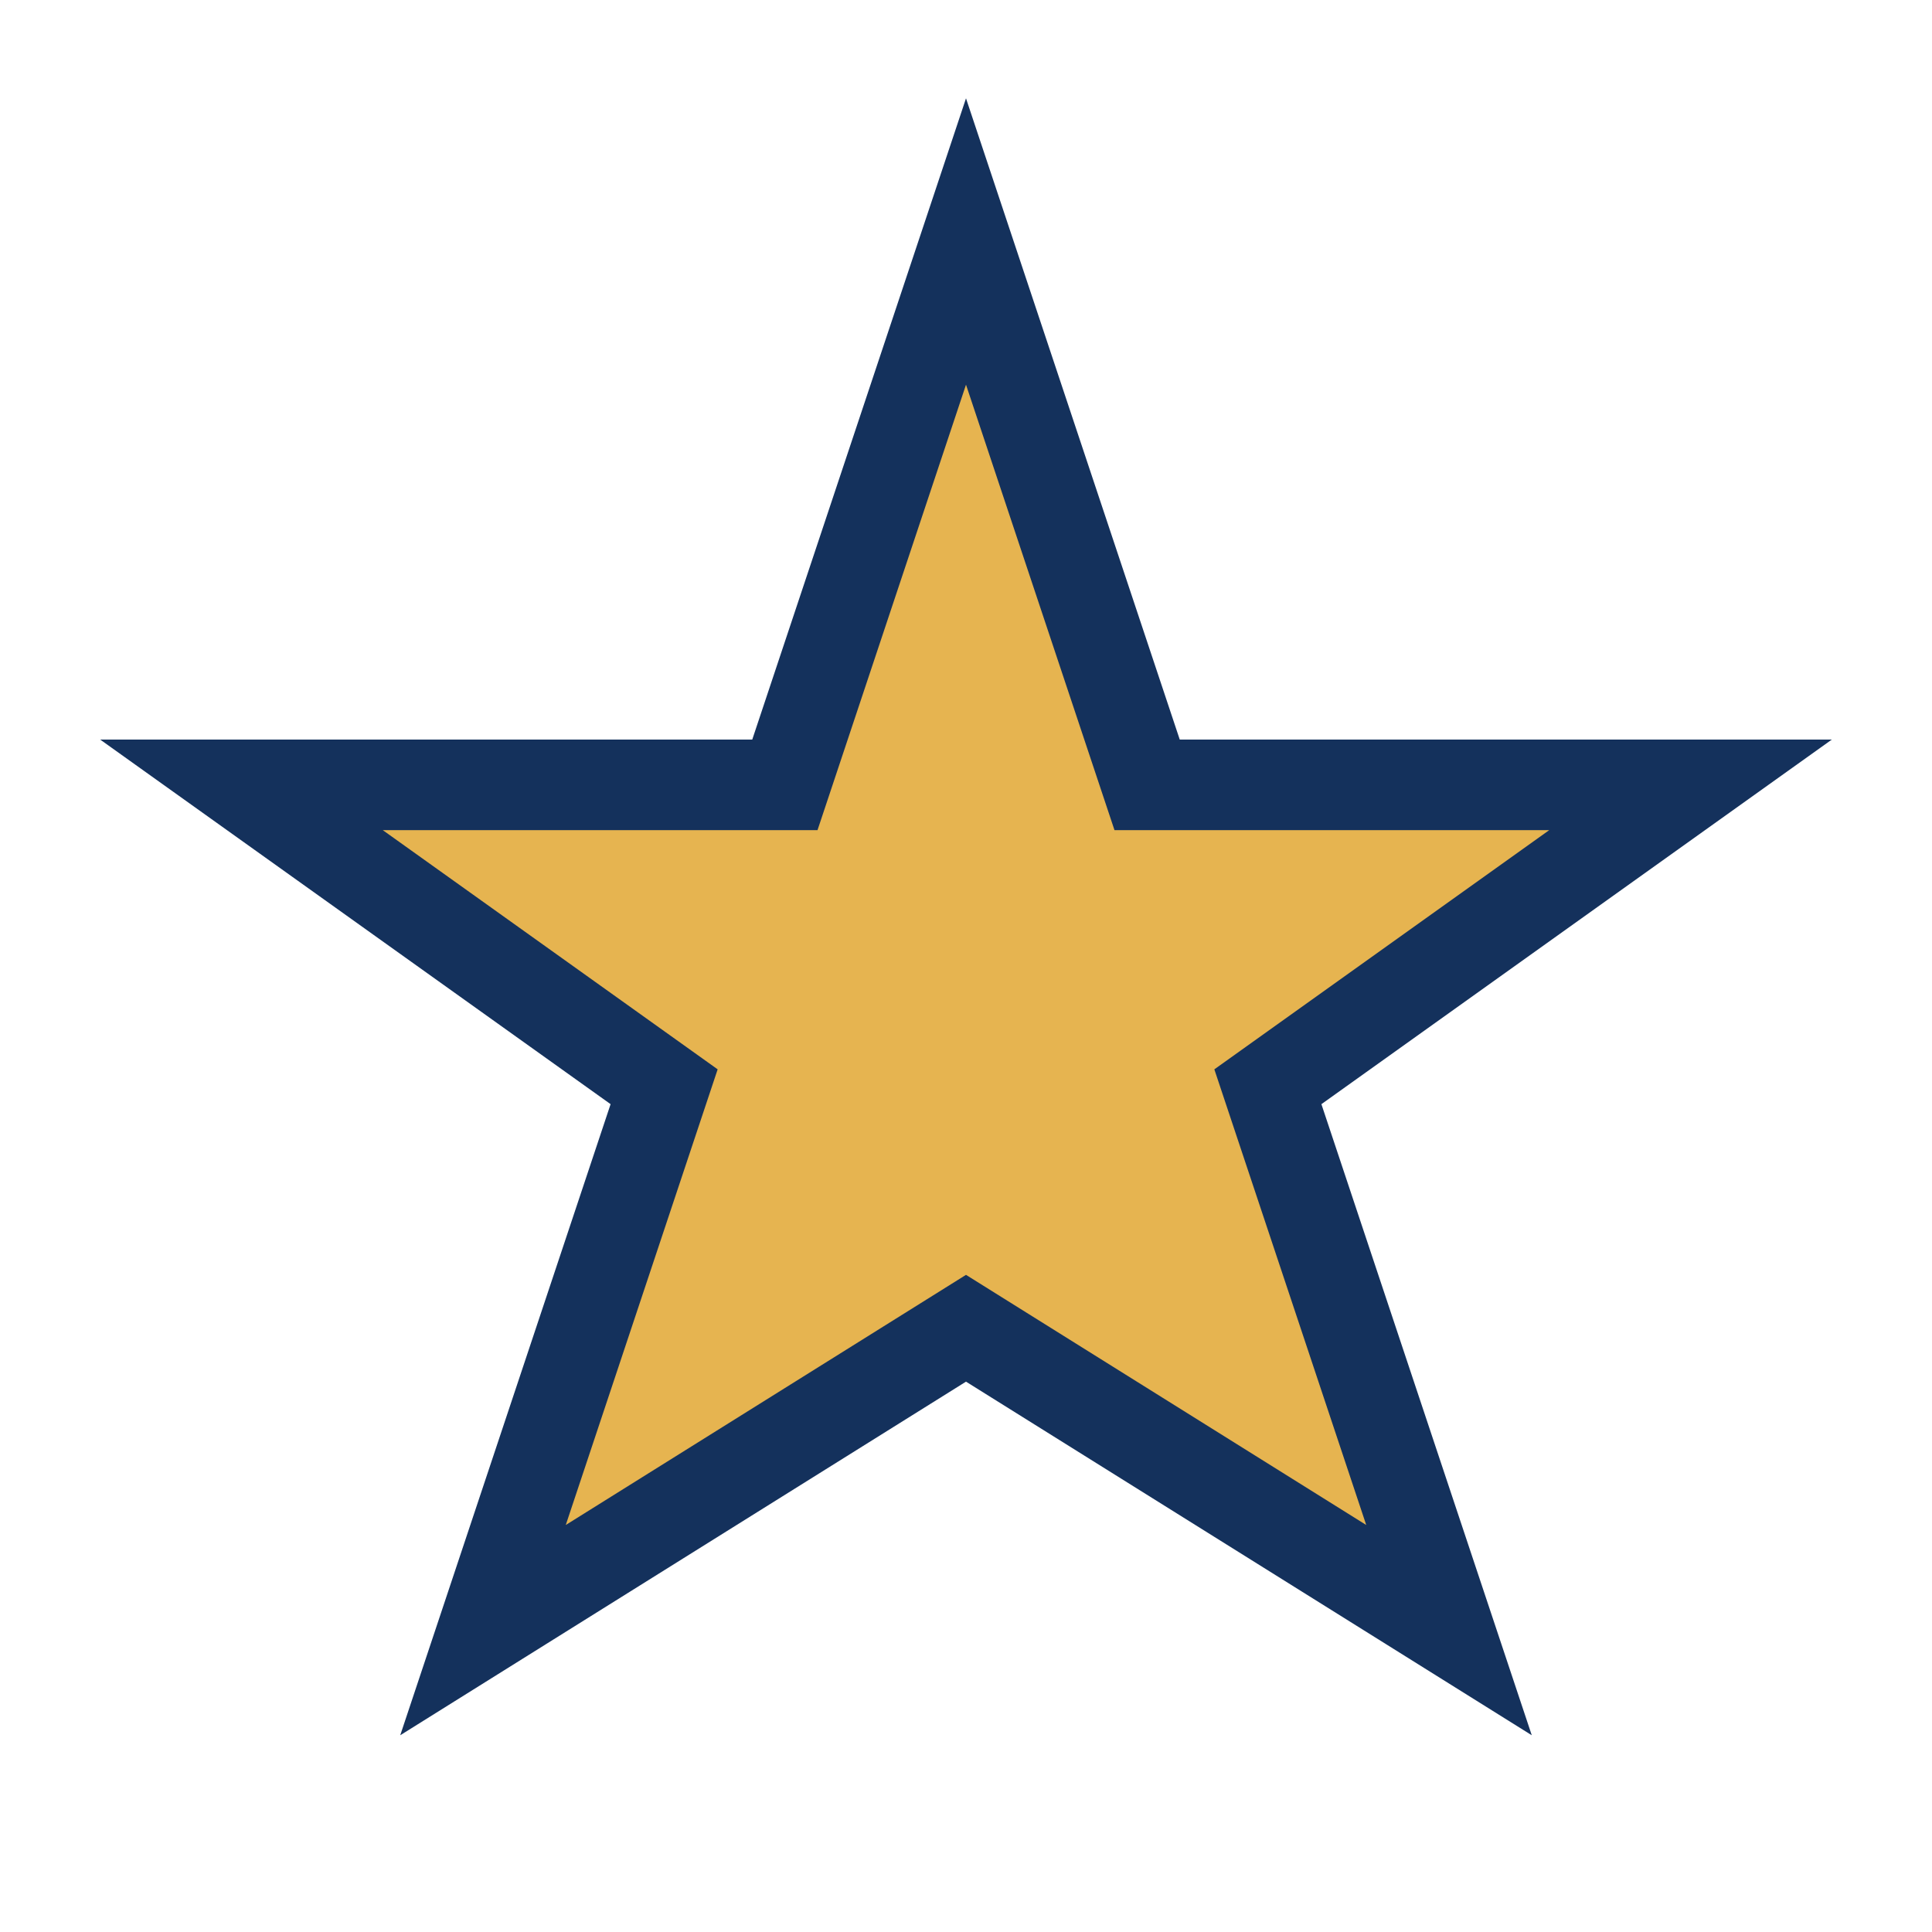 <?xml version="1.0" encoding="UTF-8"?>
<svg xmlns="http://www.w3.org/2000/svg" width="32" height="32" viewBox="0 0 32 32"><polygon points="16,4 19,13 28,13 21,18 24,27 16,22 8,27 11,18 4,13 13,13" fill="#E6B450" stroke="#14315C" stroke-width="1.5"/></svg>